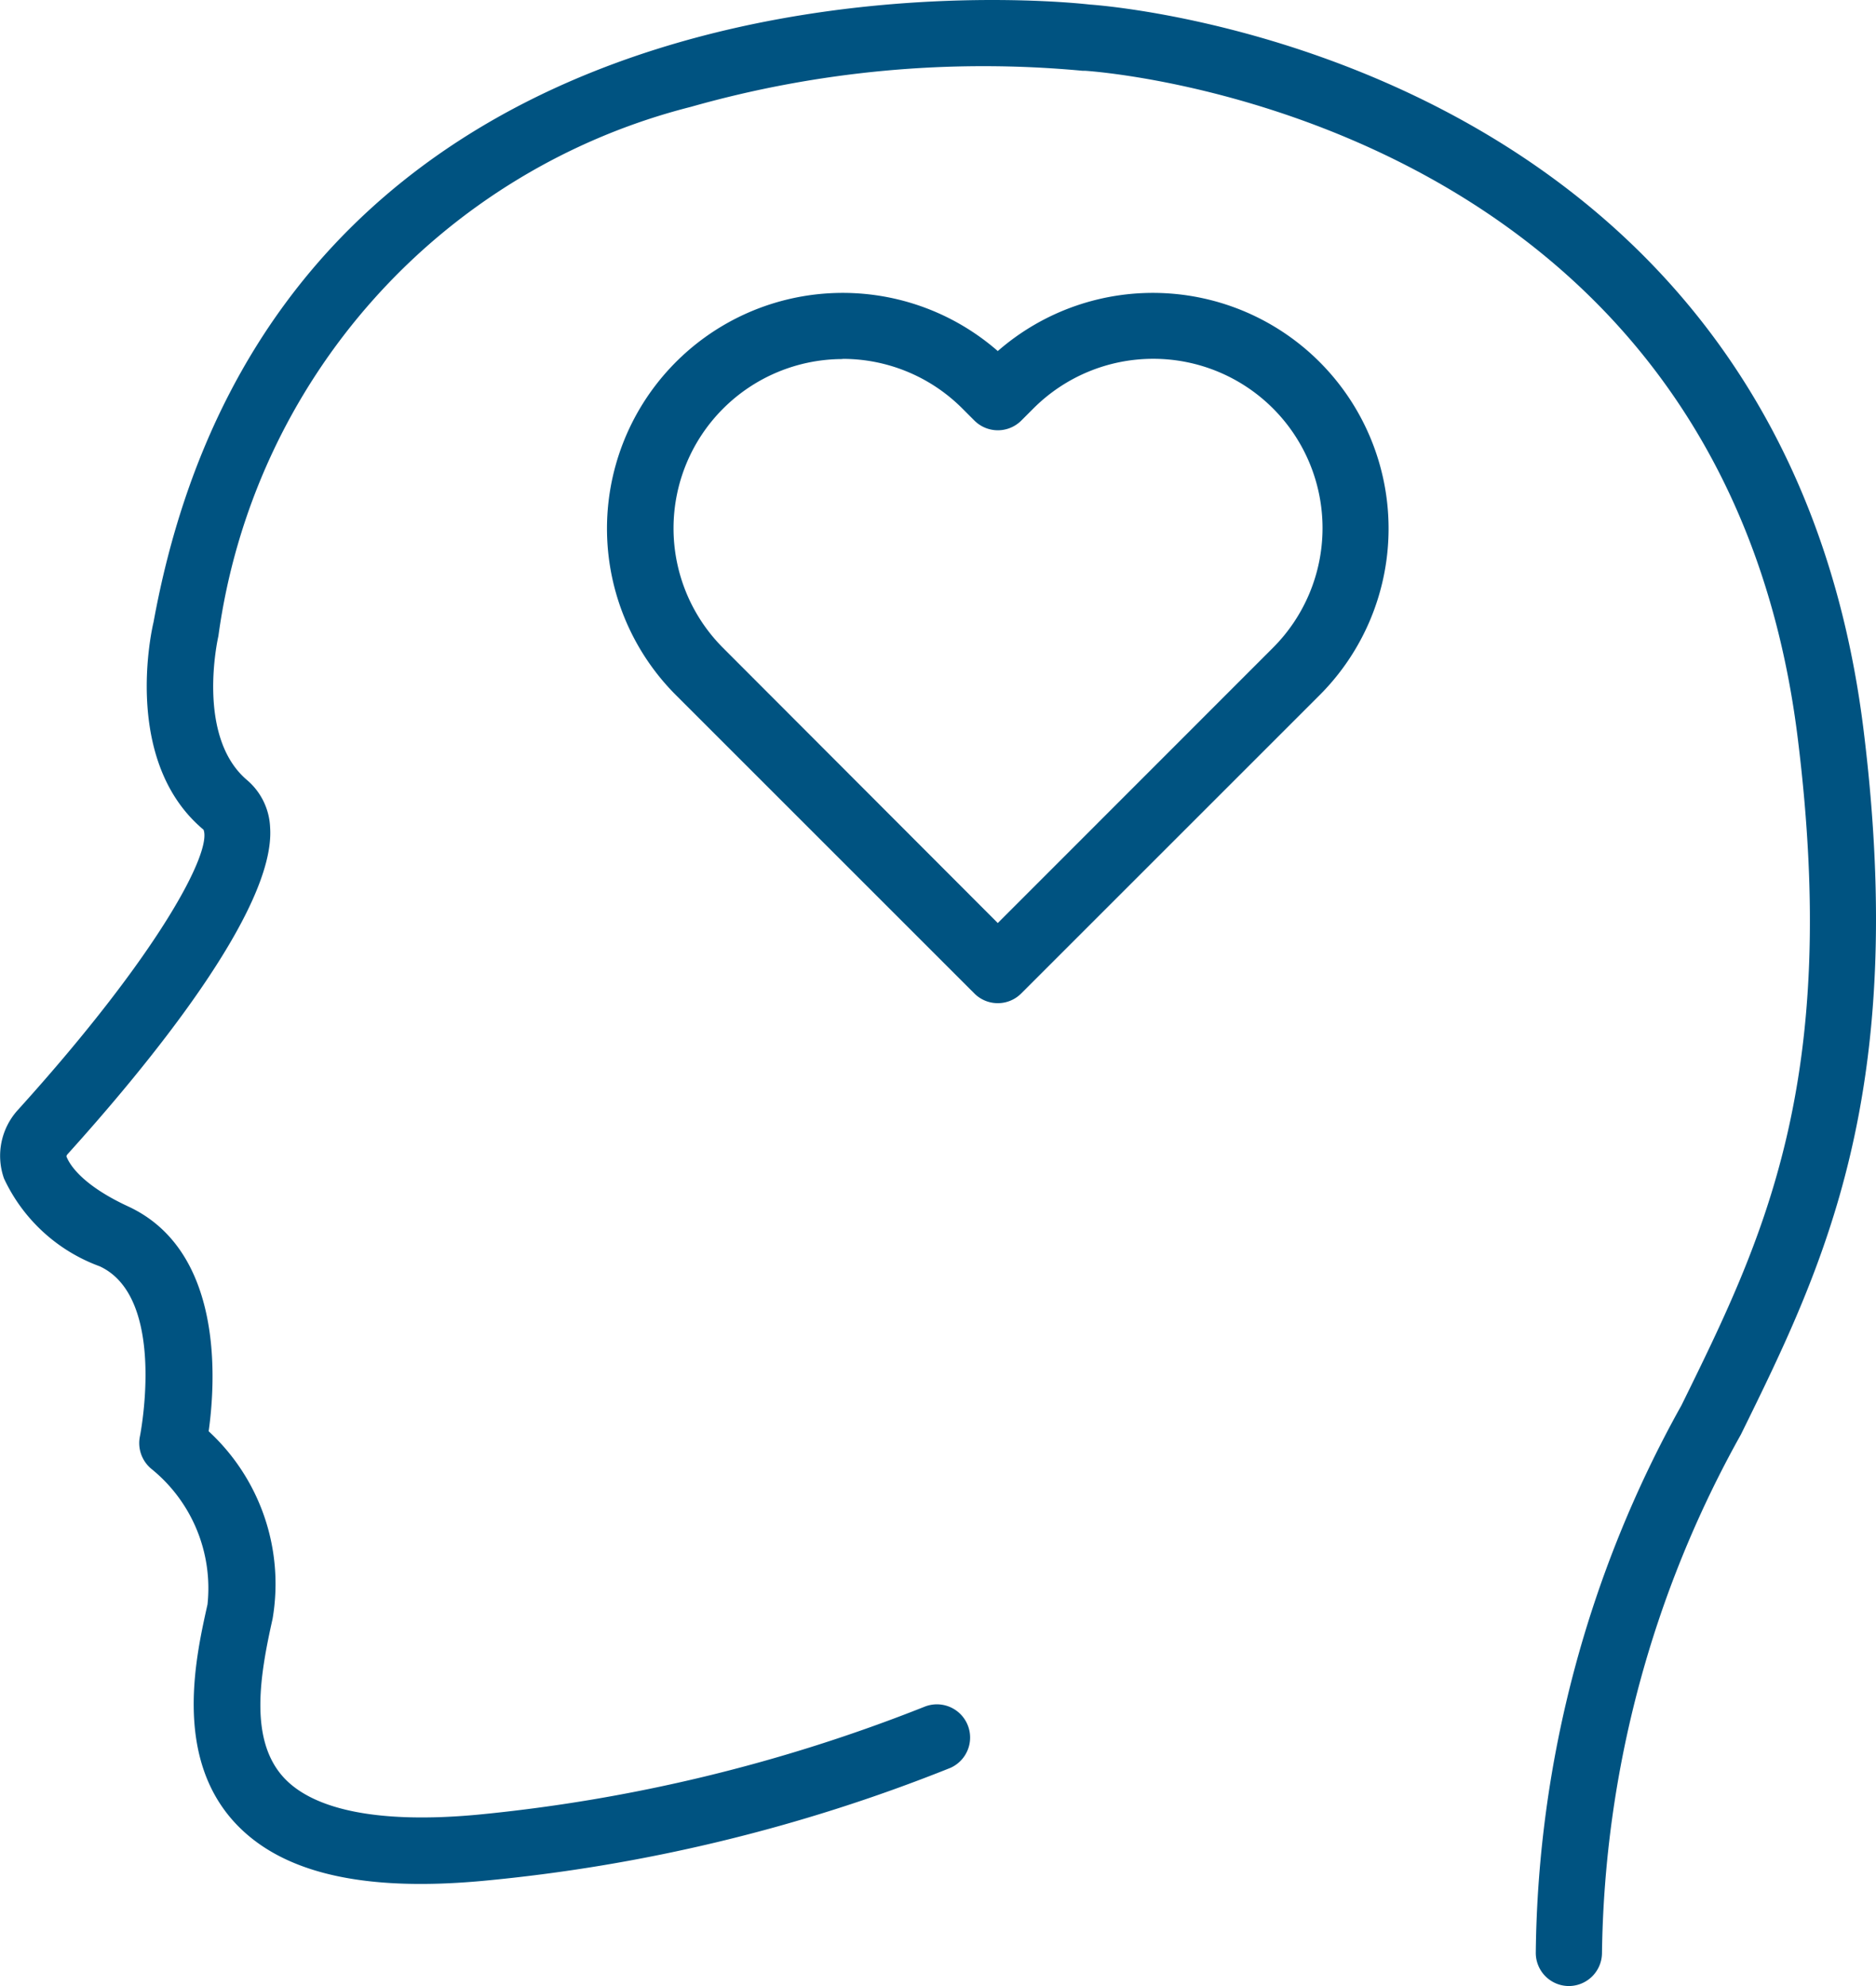 <svg id="Group_108" data-name="Group 108" xmlns="http://www.w3.org/2000/svg" xmlns:xlink="http://www.w3.org/1999/xlink" width="41.296" height="43.725" viewBox="0 0 41.296 43.725">
  <defs>
    <clipPath id="clip-path">
      <rect id="Rectangle_191" data-name="Rectangle 191" width="41.296" height="43.725" fill="#005381"/>
    </clipPath>
  </defs>
  <g id="Group_107" data-name="Group 107" transform="translate(0 0)" clip-path="url(#clip-path)">
    <path id="Path_61" data-name="Path 61" d="M36.351,29.024a.726.726,0,0,1-.517-.214l-6.573-6.572a5.189,5.189,0,0,1,7.089-7.571,5.189,5.189,0,0,1,7.089,7.571l-6.573,6.572a.726.726,0,0,1-.517.214m-3.42-14.181A3.726,3.726,0,0,0,30.3,21.2L36.35,27.26,42.407,21.2a3.727,3.727,0,1,0-5.271-5.271l-.268.268a.73.73,0,0,1-1.033,0l-.268-.268a3.717,3.717,0,0,0-2.636-1.09" transform="translate(-14.386 -6.938)" fill="#005381"/>
    <path id="Path_62" data-name="Path 62" d="M34.537,43.725h-.014a.73.73,0,0,1-.716-.744,25.267,25.267,0,0,1,3.207-12.042c1.8-3.66,3.5-7.117,2.559-14.689C37.868,2.465,24.021,1.565,23.882,1.558l-.054,0a23.592,23.592,0,0,0-8.618.794A13.959,13.959,0,0,0,4.808,14c-.013.059-.5,2.22.632,3.176a1.447,1.447,0,0,1,.506,1.043c.125,1.825-2.74,5.289-4.459,7.192a.1.1,0,0,0-.025.048c.062.163.32.619,1.355,1.1,2.115.976,1.93,3.858,1.776,4.952A4.572,4.572,0,0,1,6,35.642c-.278,1.238-.512,2.629.22,3.464.66.751,2.139,1.045,4.28.848a36.012,36.012,0,0,0,9.866-2.384.731.731,0,0,1,.557,1.351,36.848,36.848,0,0,1-10.306,2.49c-2.687.246-4.487-.193-5.5-1.341-1.285-1.463-.806-3.6-.549-4.748a3.38,3.38,0,0,0-1.232-2.98.736.736,0,0,1-.255-.724c.006-.029.6-3.051-.887-3.739A3.74,3.74,0,0,1,.088,25.946,1.5,1.5,0,0,1,.4,24.43C3.53,20.968,4.67,18.742,4.48,18.267c-1.809-1.514-1.131-4.446-1.1-4.57C6.19-1.721,23.213.012,23.988.1c.741.052,15.22,1.294,17.034,15.97.99,8.006-.885,11.822-2.7,15.513a24.04,24.04,0,0,0-3.058,11.425.731.731,0,0,1-.73.717" transform="translate(0 0)" fill="#005381"/>
  </g>
</svg>
